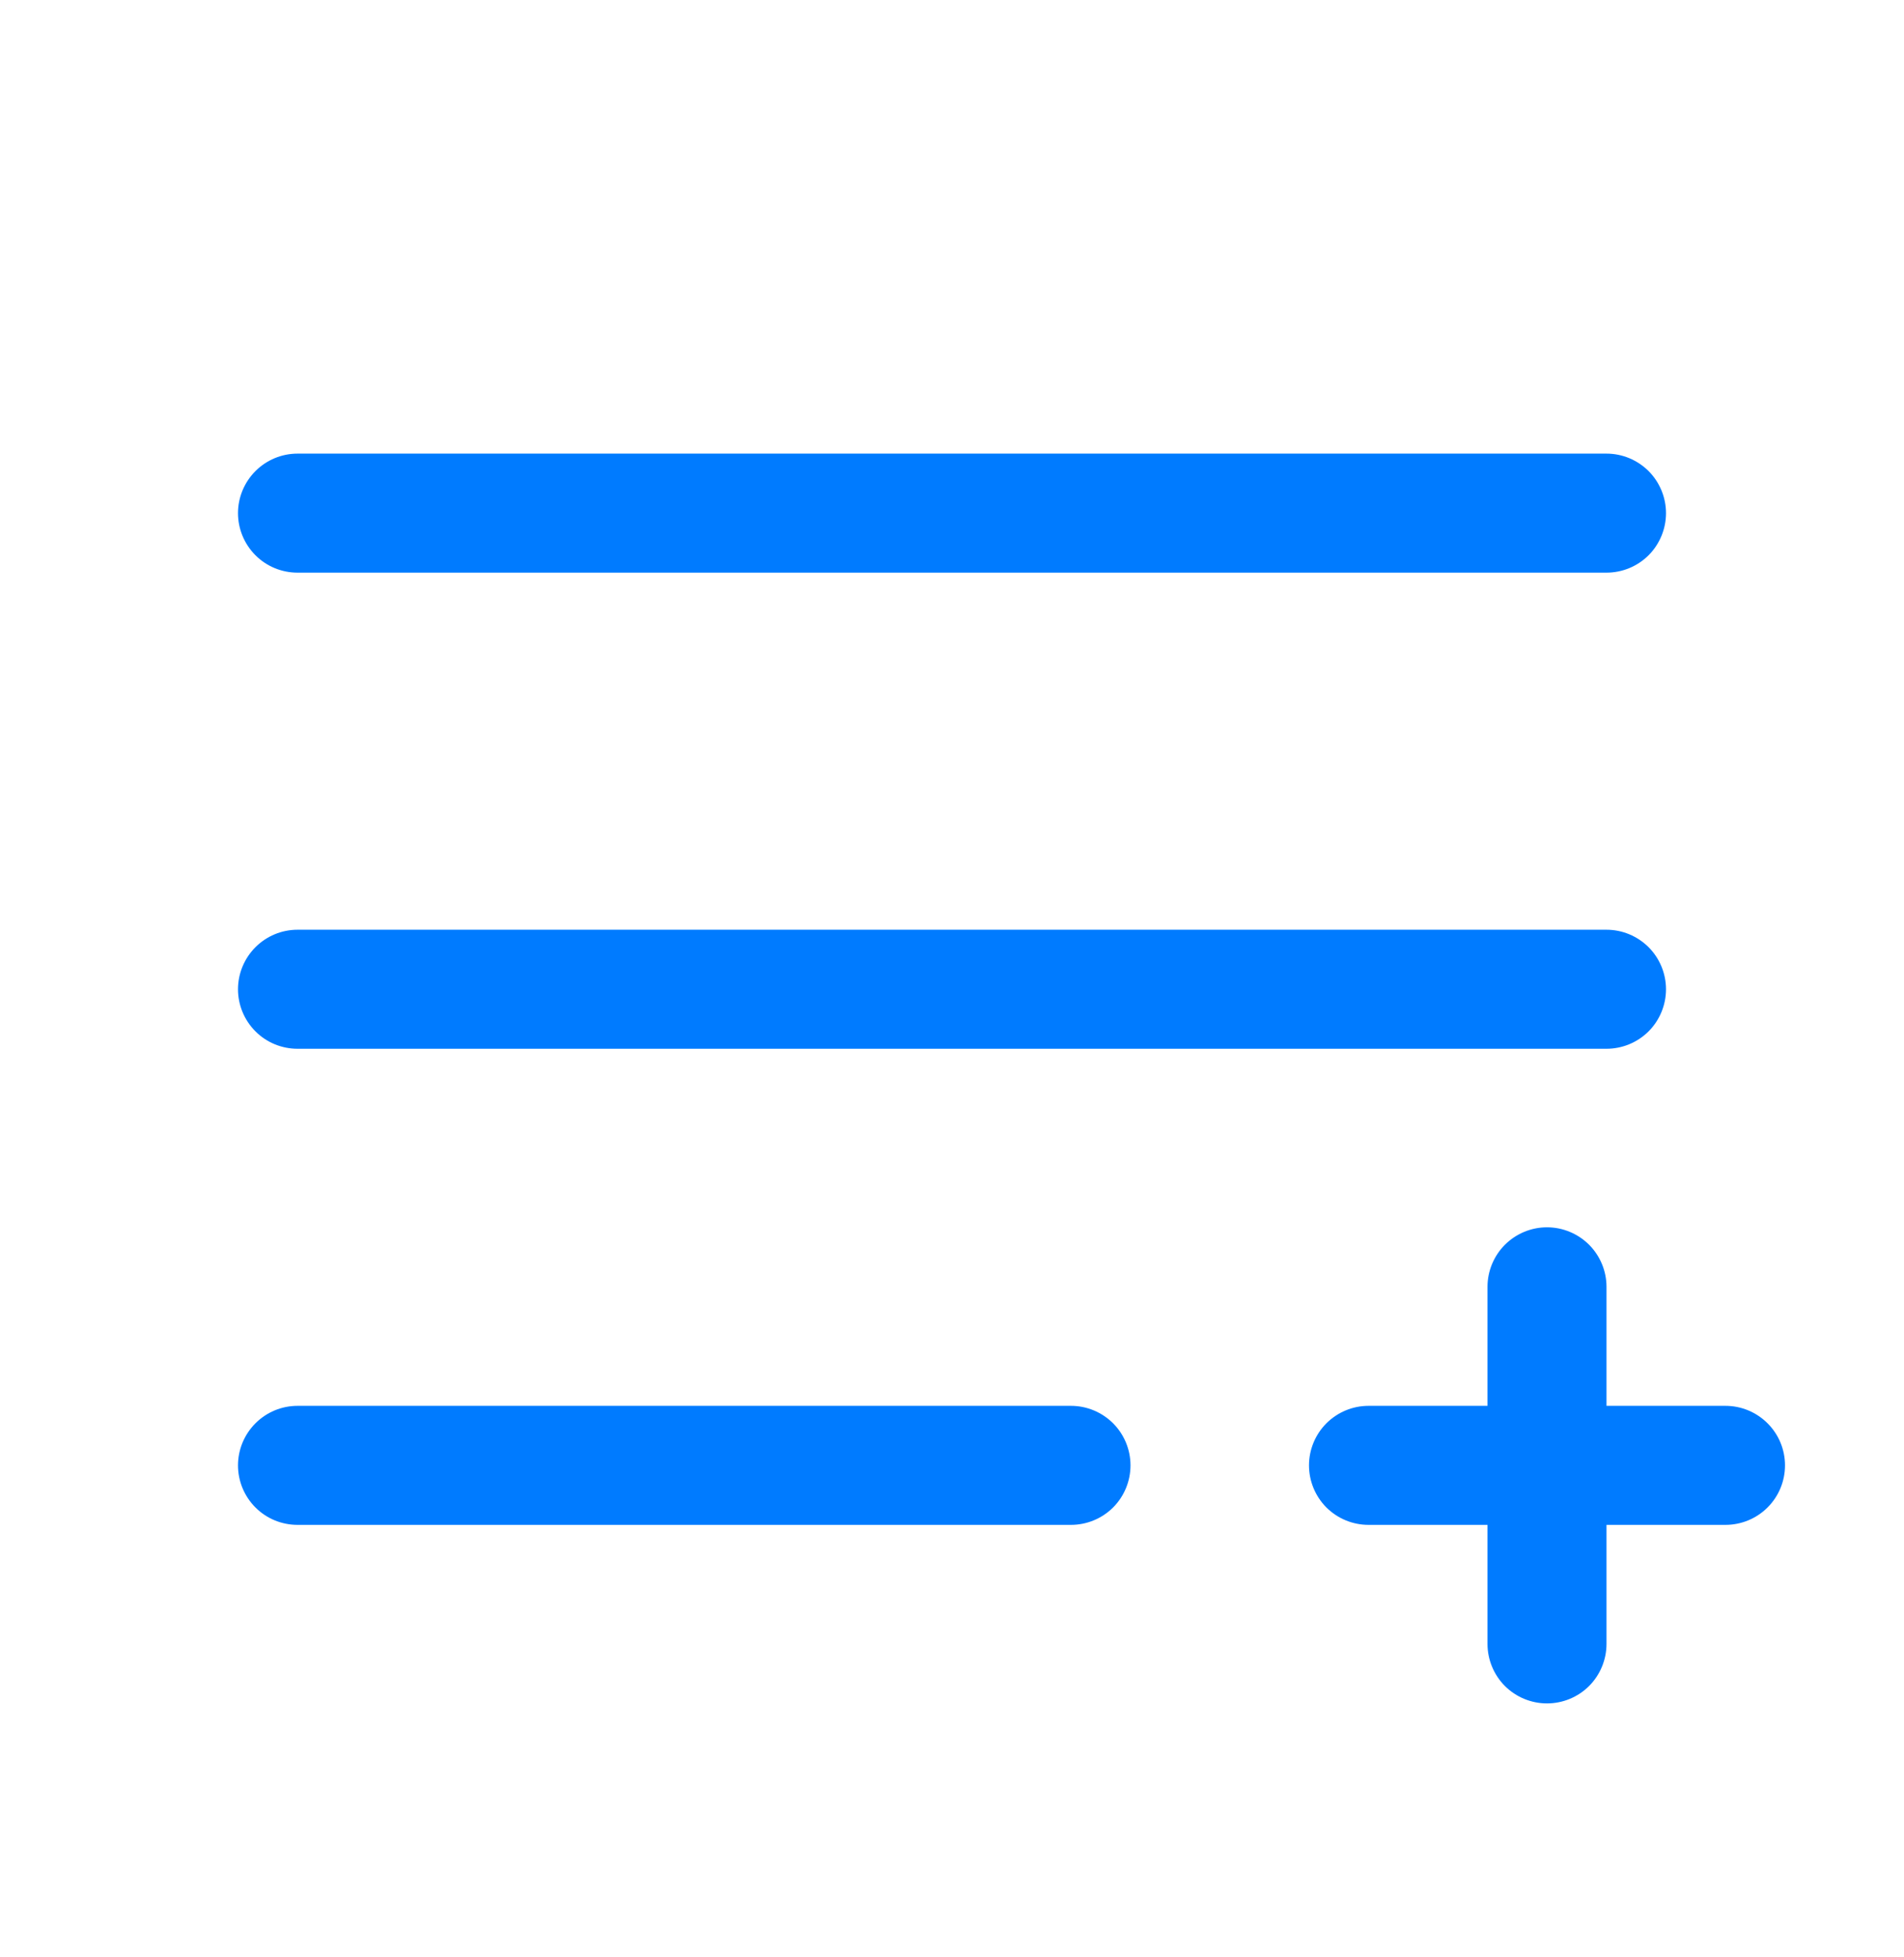 <svg xmlns="http://www.w3.org/2000/svg" width="36" height="37" viewBox="0 0 36 37" fill="none"><path d="M4.5 9.7C4.5 9.402 4.619 9.116 4.83 8.905C5.04 8.694 5.327 8.575 5.625 8.575H30.375C30.673 8.575 30.959 8.694 31.171 8.905C31.381 9.116 31.5 9.402 31.5 9.7C31.5 9.999 31.381 10.285 31.171 10.496C30.959 10.707 30.673 10.825 30.375 10.825H5.625C5.327 10.825 5.04 10.707 4.83 10.496C4.619 10.285 4.5 9.999 4.5 9.7ZM5.625 19.825H30.375C30.673 19.825 30.959 19.707 31.171 19.496C31.381 19.285 31.5 18.999 31.5 18.7C31.5 18.402 31.381 18.116 31.171 17.905C30.959 17.694 30.673 17.575 30.375 17.575H5.625C5.327 17.575 5.04 17.694 4.83 17.905C4.619 18.116 4.5 18.402 4.5 18.7C4.5 18.999 4.619 19.285 4.83 19.496C5.04 19.707 5.327 19.825 5.625 19.825ZM20.25 26.575H5.625C5.327 26.575 5.04 26.694 4.83 26.905C4.619 27.116 4.5 27.402 4.5 27.7C4.5 27.999 4.619 28.285 4.83 28.496C5.04 28.707 5.327 28.825 5.625 28.825H20.25C20.548 28.825 20.834 28.707 21.046 28.496C21.256 28.285 21.375 27.999 21.375 27.7C21.375 27.402 21.256 27.116 21.046 26.905C20.834 26.694 20.548 26.575 20.25 26.575ZM32.625 26.575H30.375V24.325C30.375 24.027 30.256 23.741 30.046 23.53C29.834 23.319 29.548 23.2 29.25 23.2C28.952 23.2 28.666 23.319 28.454 23.53C28.244 23.741 28.125 24.027 28.125 24.325V26.575H25.875C25.577 26.575 25.291 26.694 25.079 26.905C24.869 27.116 24.75 27.402 24.75 27.7C24.75 27.999 24.869 28.285 25.079 28.496C25.291 28.707 25.577 28.825 25.875 28.825H28.125V31.075C28.125 31.374 28.244 31.66 28.454 31.871C28.666 32.082 28.952 32.2 29.25 32.2C29.548 32.2 29.834 32.082 30.046 31.871C30.256 31.66 30.375 31.374 30.375 31.075V28.825H32.625C32.923 28.825 33.209 28.707 33.42 28.496C33.632 28.285 33.75 27.999 33.75 27.7C33.75 27.402 33.632 27.116 33.42 26.905C33.209 26.694 32.923 26.575 32.625 26.575Z" fill="#007BFF"></path></svg>